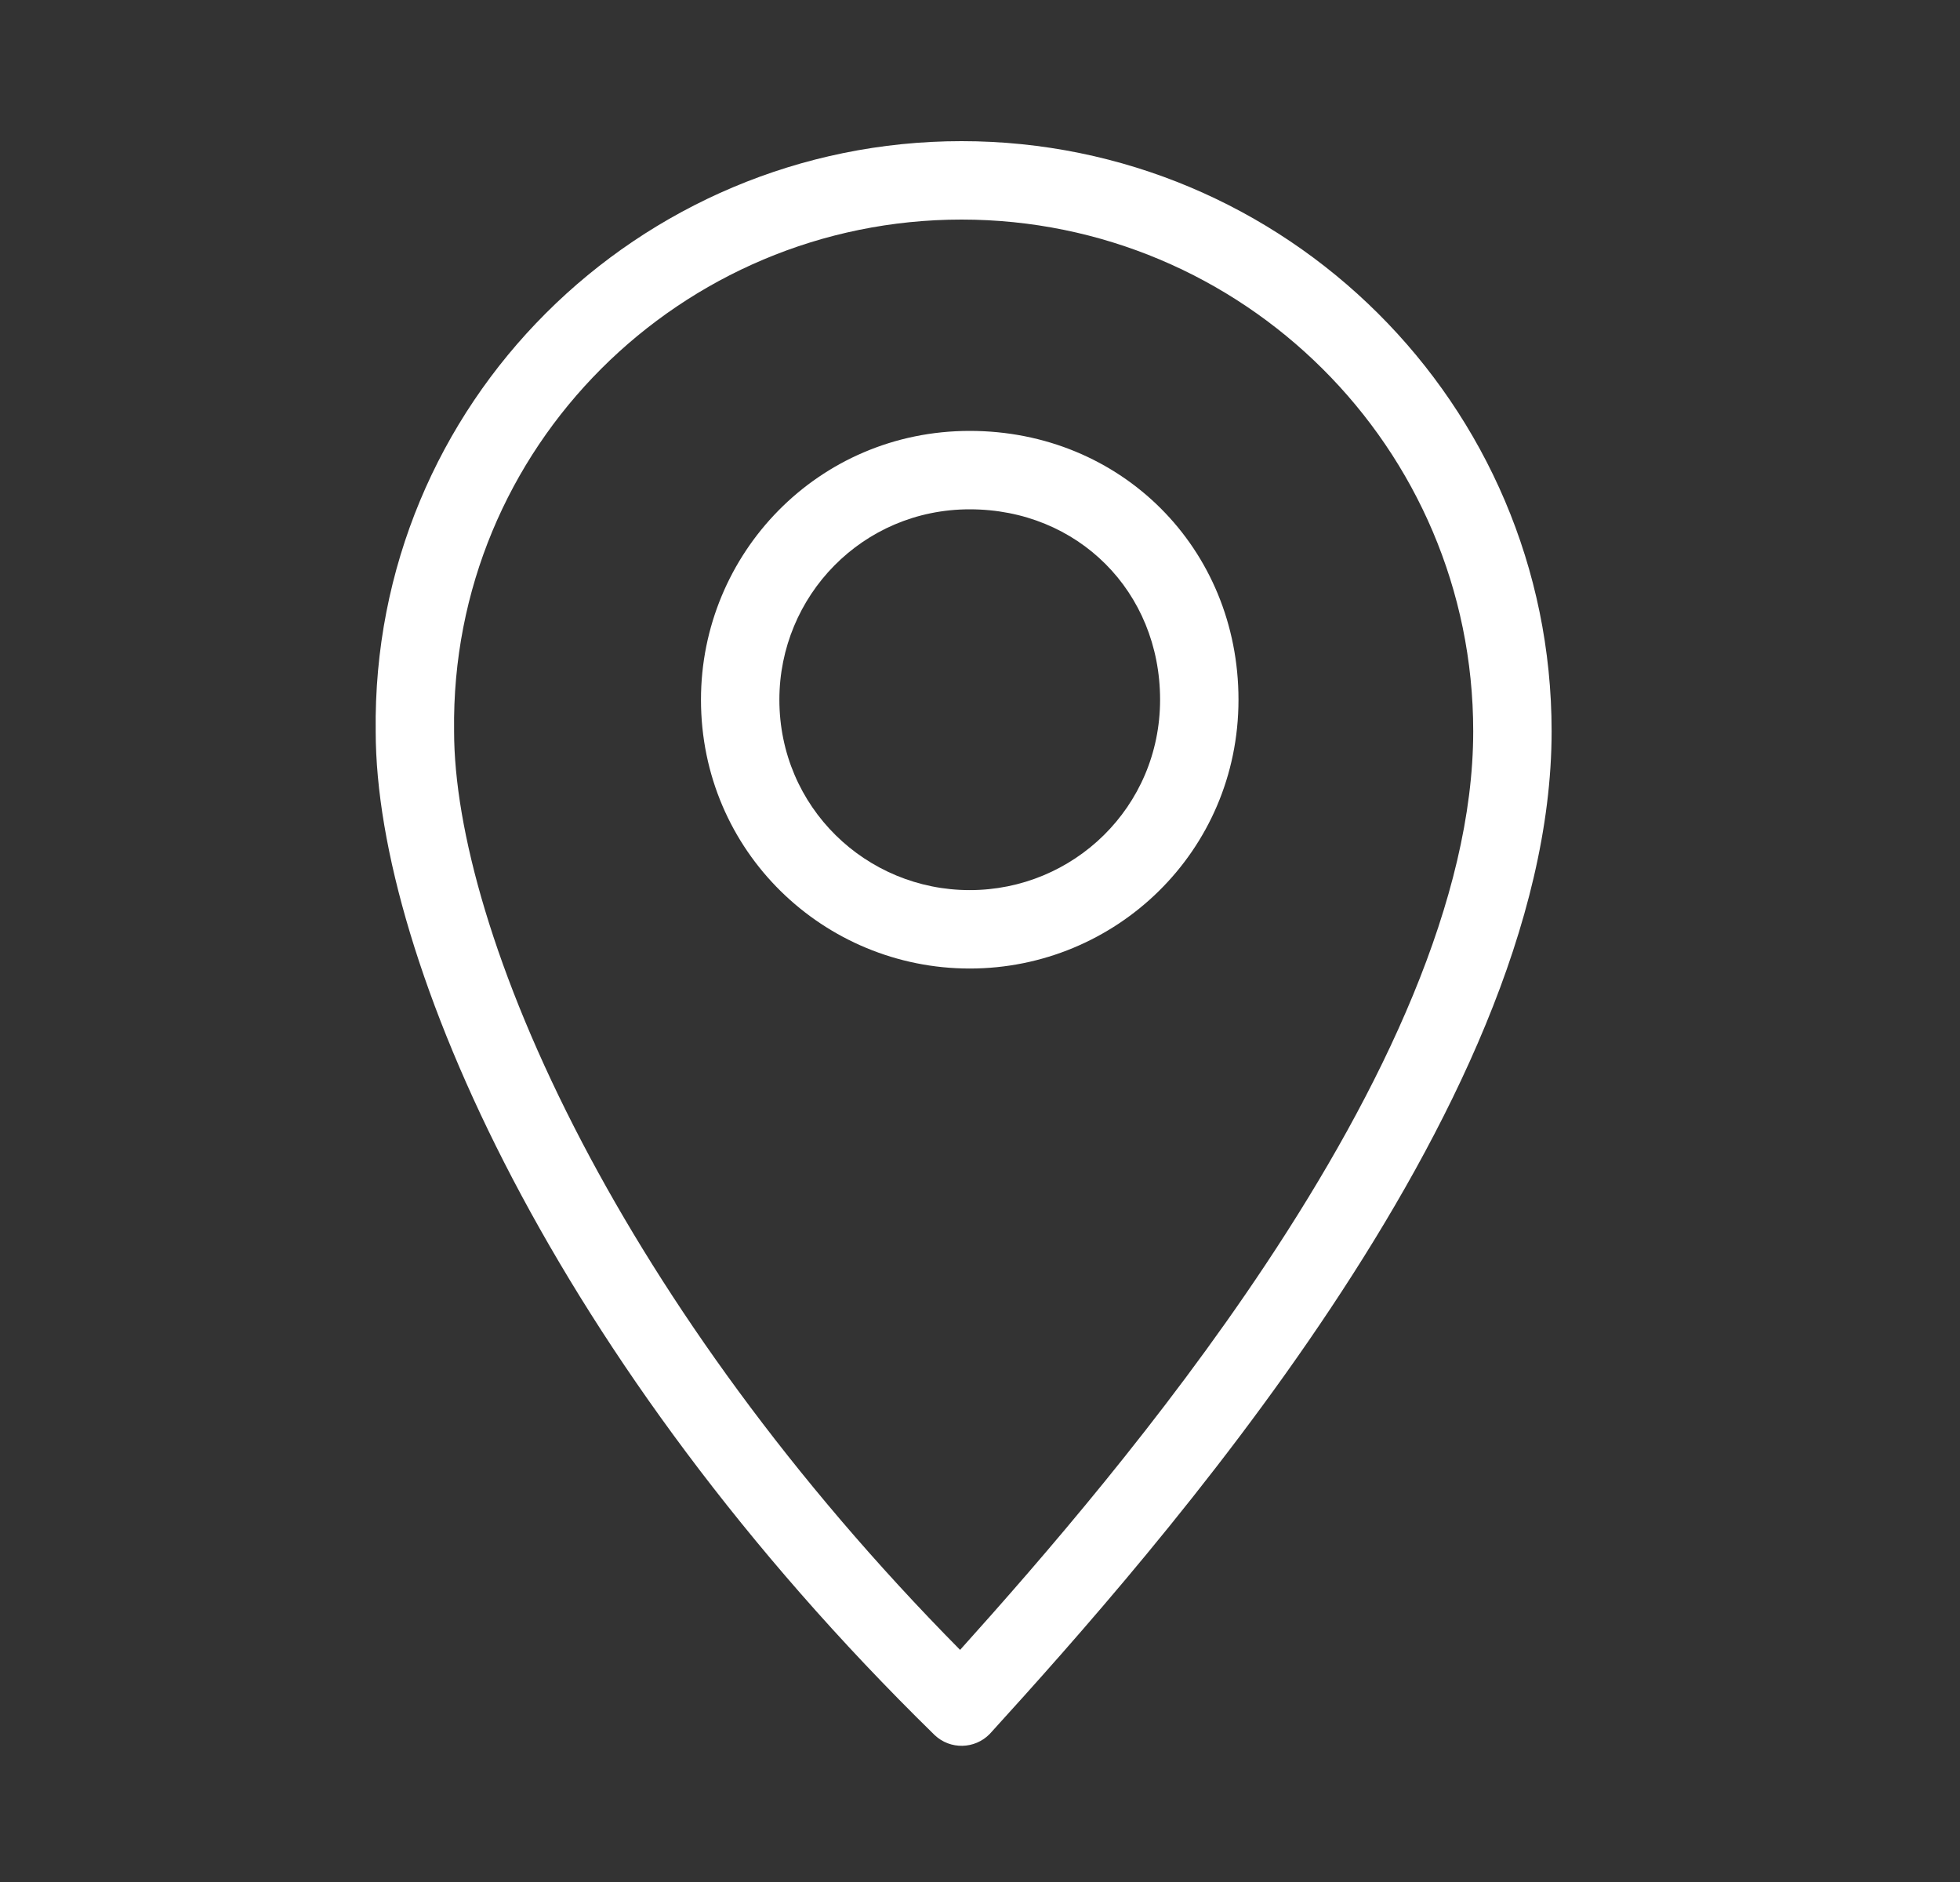 <svg width="25" height="24" viewBox="0 0 25 24" fill="none" xmlns="http://www.w3.org/2000/svg"><rect x="0" y="0" width="25" height="24" fill="#333333" stroke="none"/><path fill-rule="evenodd" clip-rule="evenodd" d="M12.265 2.8C8.687 2.8 5.744 5.701 5.792 9.319L5.792 9.326H5.792C5.792 10.566 6.3 12.422 7.426 14.571C8.487 16.596 10.078 18.847 12.246 21.04C13.297 19.872 14.824 18.11 16.142 16.127C17.628 13.892 18.791 11.46 18.791 9.326C18.791 5.701 15.843 2.8 12.265 2.8ZM12.637 22.098C13.68 20.951 15.458 18.963 16.975 16.68C18.482 14.413 19.791 11.771 19.791 9.326C19.791 5.144 16.39 1.8 12.265 1.8C8.143 1.8 4.738 5.142 4.792 9.329C4.793 10.794 5.377 12.814 6.54 15.035C7.71 17.268 9.484 19.742 11.913 22.118C11.916 22.121 11.919 22.124 11.922 22.127C12.12 22.314 12.432 22.308 12.623 22.113C12.625 22.111 12.627 22.109 12.629 22.107C12.631 22.105 12.633 22.102 12.635 22.1C12.636 22.099 12.637 22.099 12.637 22.098Z" fill="white"/><path fill-rule="evenodd" clip-rule="evenodd" d="M12.369 6.495C10.998 6.495 9.941 7.601 9.941 8.923C9.941 10.294 11.047 11.351 12.369 11.351C13.691 11.351 14.797 10.294 14.797 8.923C14.797 7.544 13.748 6.495 12.369 6.495ZM8.941 8.923C8.941 7.063 10.431 5.495 12.369 5.495C14.3 5.495 15.797 6.992 15.797 8.923C15.797 10.861 14.229 12.351 12.369 12.351C10.509 12.351 8.941 10.861 8.941 8.923Z" fill="white"/></svg>